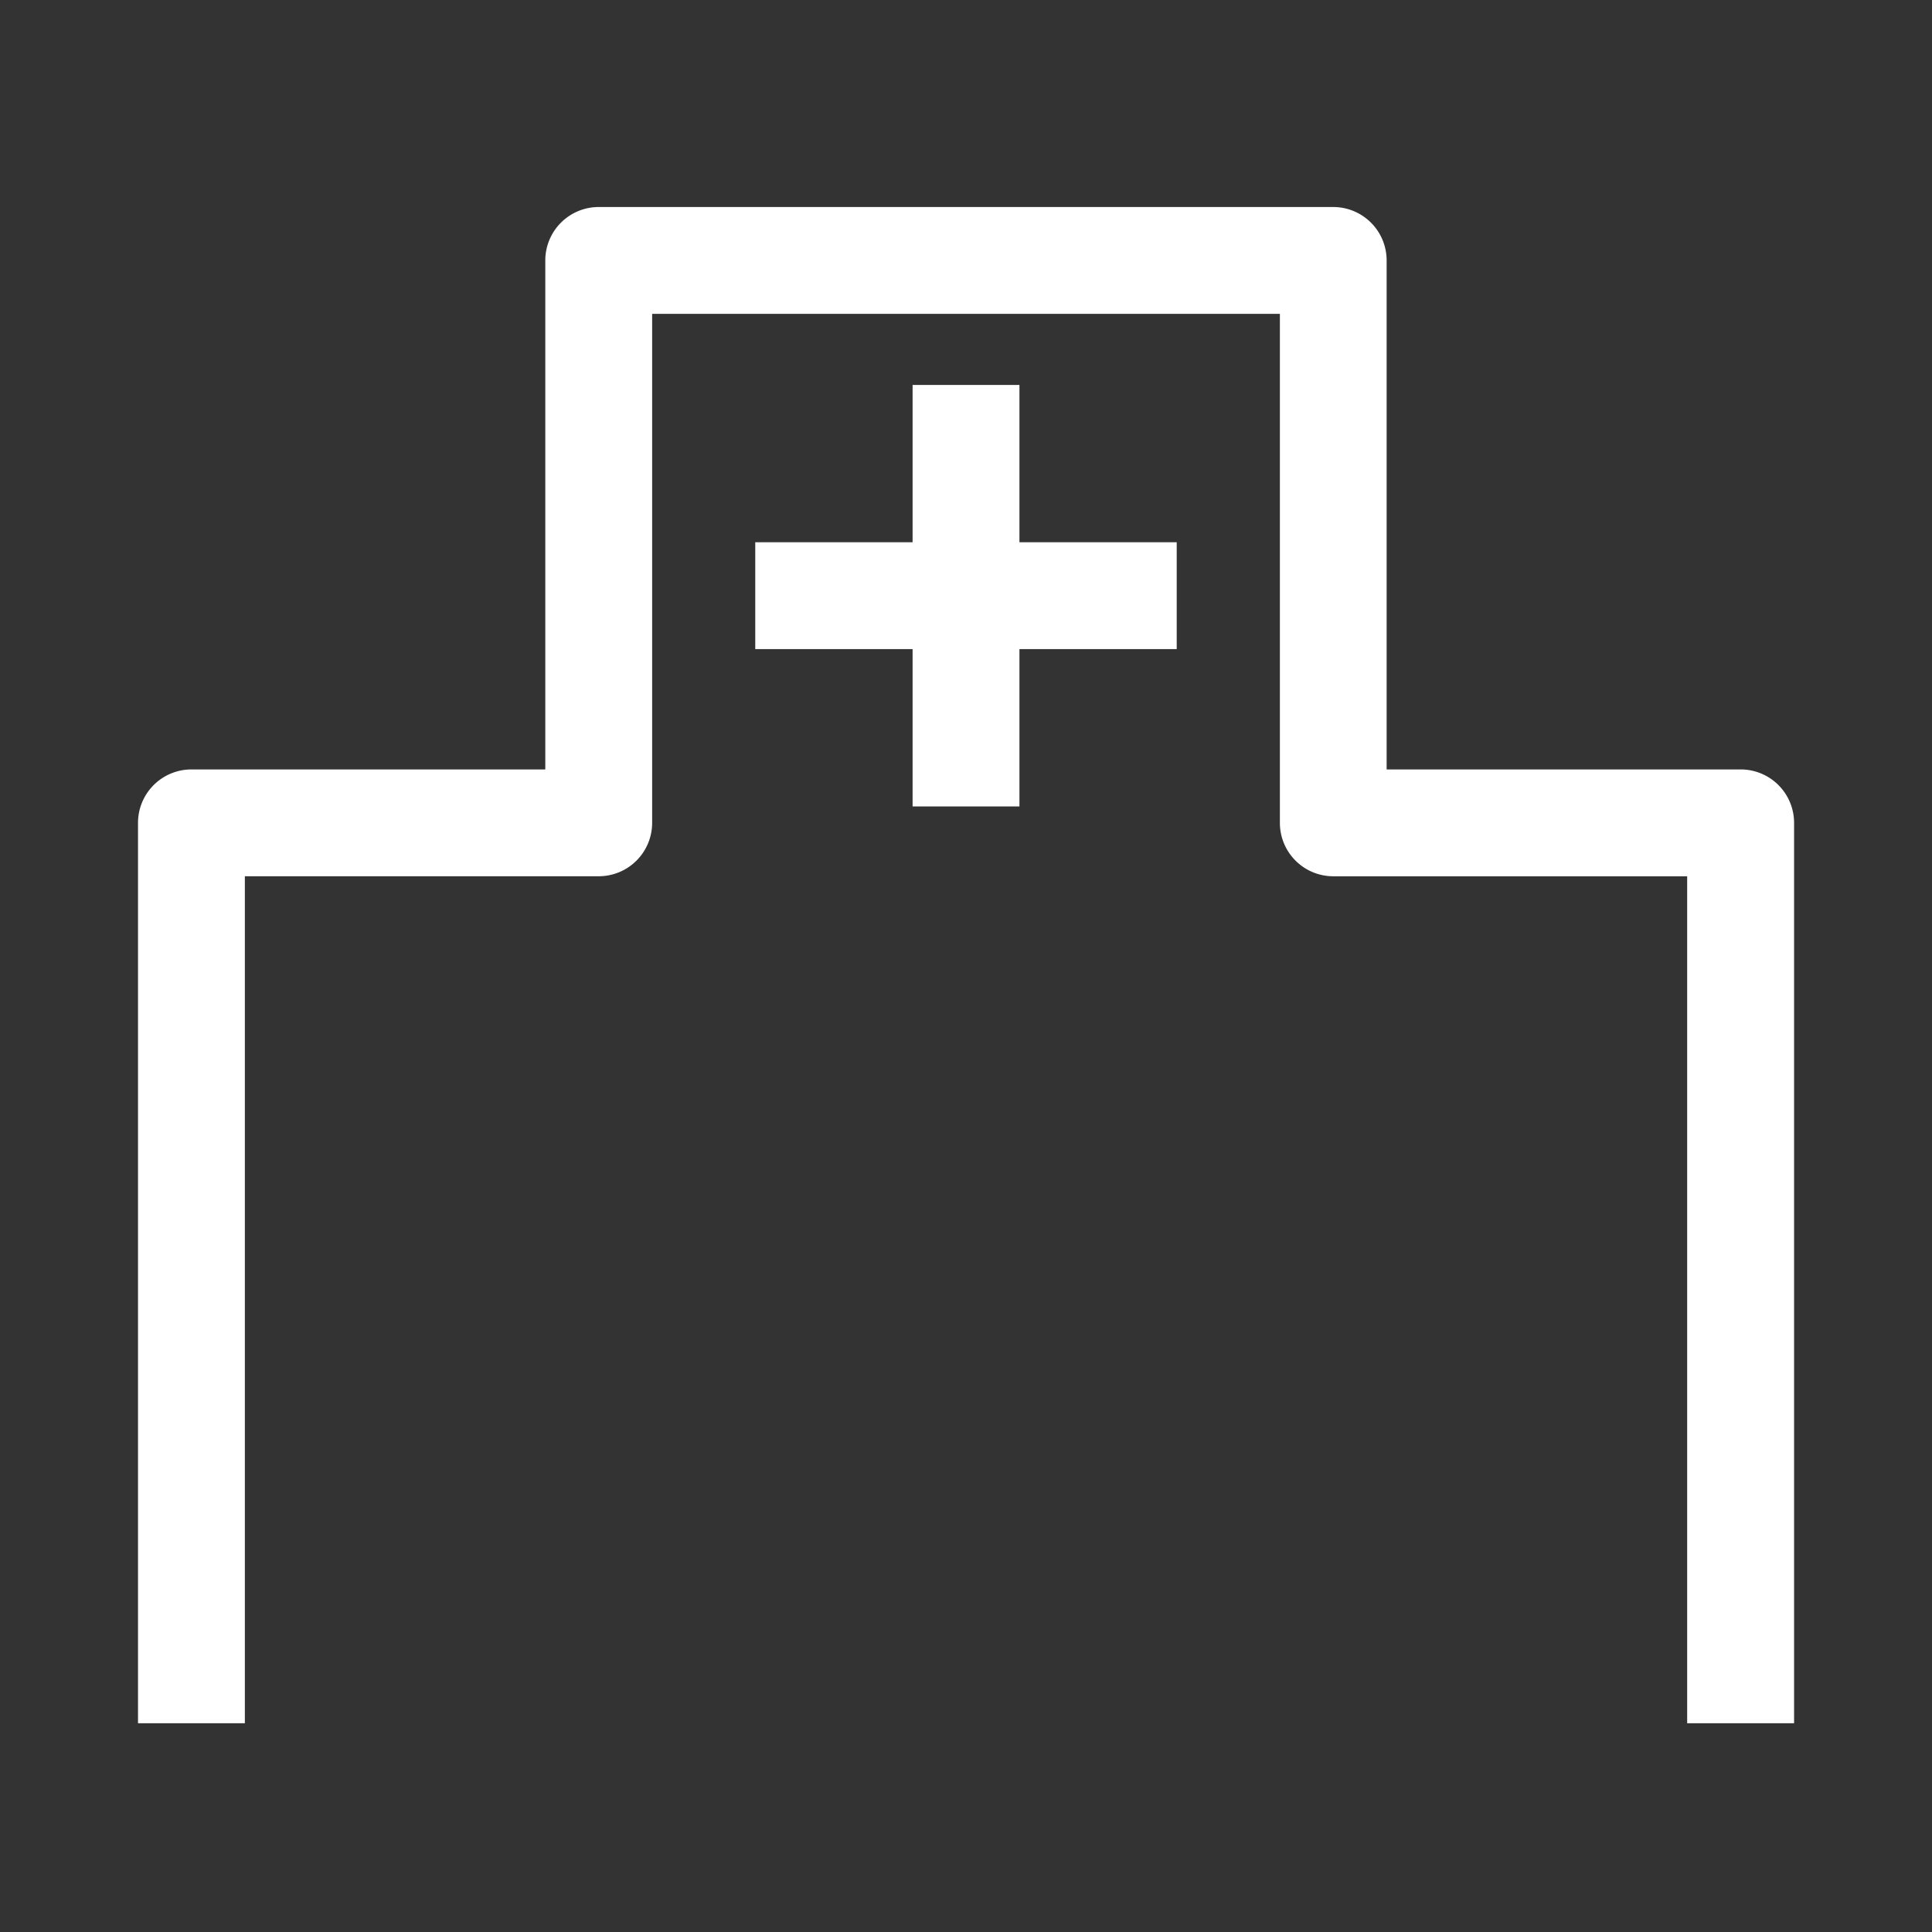 <svg id="main_contents_img_03" xmlns="http://www.w3.org/2000/svg" xmlns:xlink="http://www.w3.org/1999/xlink" width="59.271" height="59.271" viewBox="0 0 59.271 59.271">
  <rect x="0" y="0" width="59.271" height="59.271" fill="#333333" stroke="none"/>
  <defs>
    <clipPath id="clip-path">
      <rect id="長方形_186" data-name="長方形 186" width="59.271" height="59.271" fill="none"/>
    </clipPath>
  </defs>
  <g id="マスクグループ_90" data-name="マスクグループ 90" transform="translate(0 0)" clip-path="url(#clip-path)">
    <g id="グループ_320" data-name="グループ 320" transform="translate(4.234 6.351)">
      <path id="パス_2537" data-name="パス 2537" d="M237.622,130.241v4.826h-4.827v3.278h4.827v4.826H240.9v-4.826h4.825v-3.278H240.9v-4.826Z" transform="translate(-213.859 -124.782)" fill="#fff"/>
      <path id="パス_2538" data-name="パス 2538" d="M108.659,97.534H97.8V81.919a1.639,1.639,0,0,0-1.639-1.639H73.628a1.639,1.639,0,0,0-1.639,1.639V97.534H61.133a1.639,1.639,0,0,0-1.639,1.639v27.622h3.278V100.811H73.628a1.639,1.639,0,0,0,1.639-1.639V83.558H94.525V99.173a1.639,1.639,0,0,0,1.639,1.639H107.02v25.983H110.3V99.173A1.639,1.639,0,0,0,108.659,97.534Z" transform="translate(-59.494 -80.28)" fill="#fff"/>
    </g>
  </g>
</svg>
